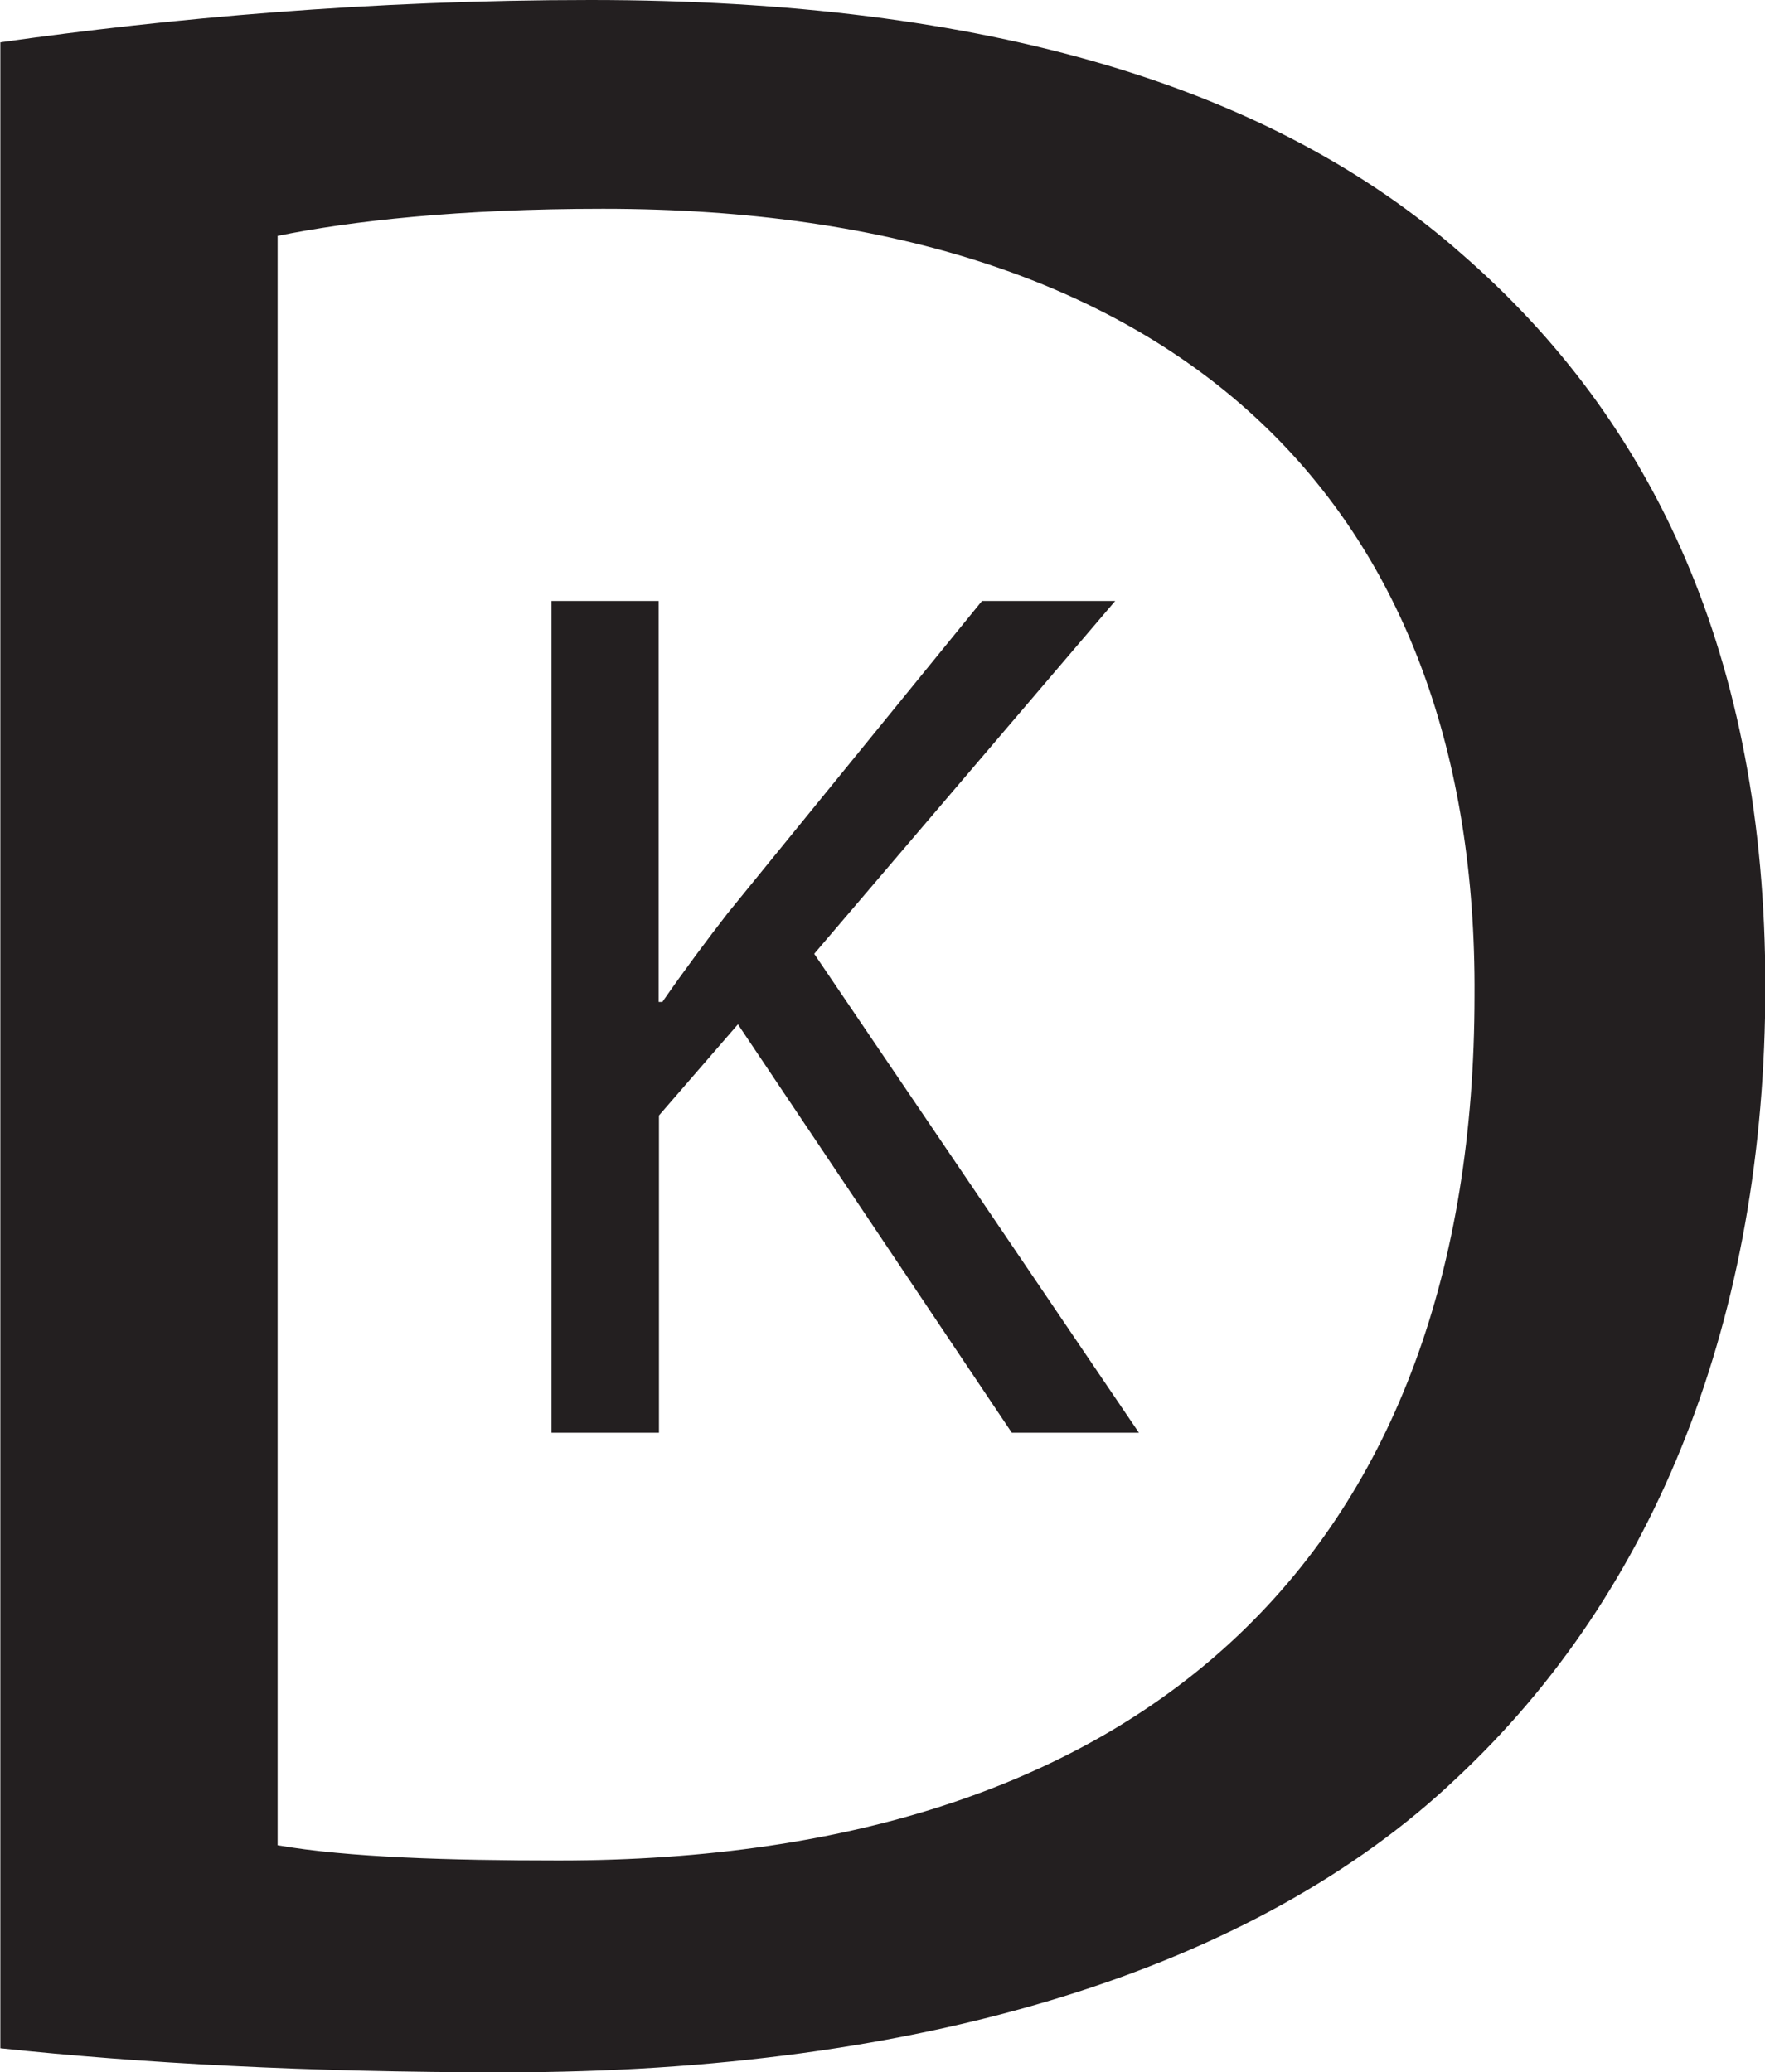 <?xml version="1.0" encoding="UTF-8"?> <svg xmlns="http://www.w3.org/2000/svg" id="Layer_1" viewBox="0 0 52.07 61.14"><defs><style>.cls-1{fill:#231f20;}</style></defs><path class="cls-1" d="M0,1.25C4.99,.54,10.92,0,17.42,0c11.77,0,20.15,2.59,25.71,7.5,5.65,4.91,8.95,11.87,8.95,21.6s-3.2,17.85-9.13,23.38c-5.93,5.62-15.73,8.66-28.06,8.66-5.84,0-10.73-.27-14.88-.71V1.25ZM8.19,54.44c2.07,.36,5.08,.45,8.29,.45,17.51,0,27.02-9.28,27.02-25.52,.09-14.19-8.38-23.21-25.71-23.21-4.24,0-7.44,.36-9.6,.8V54.44Z"></path><path class="cls-1" d="M16.26,17.73h3.17v11.83h.11c.66-.95,1.31-1.82,1.93-2.62l7.5-9.21h3.93l-8.88,10.41,9.58,14.13h-3.75l-8.08-12.05-2.33,2.69v9.36h-3.17V17.73Z"></path></svg> 
